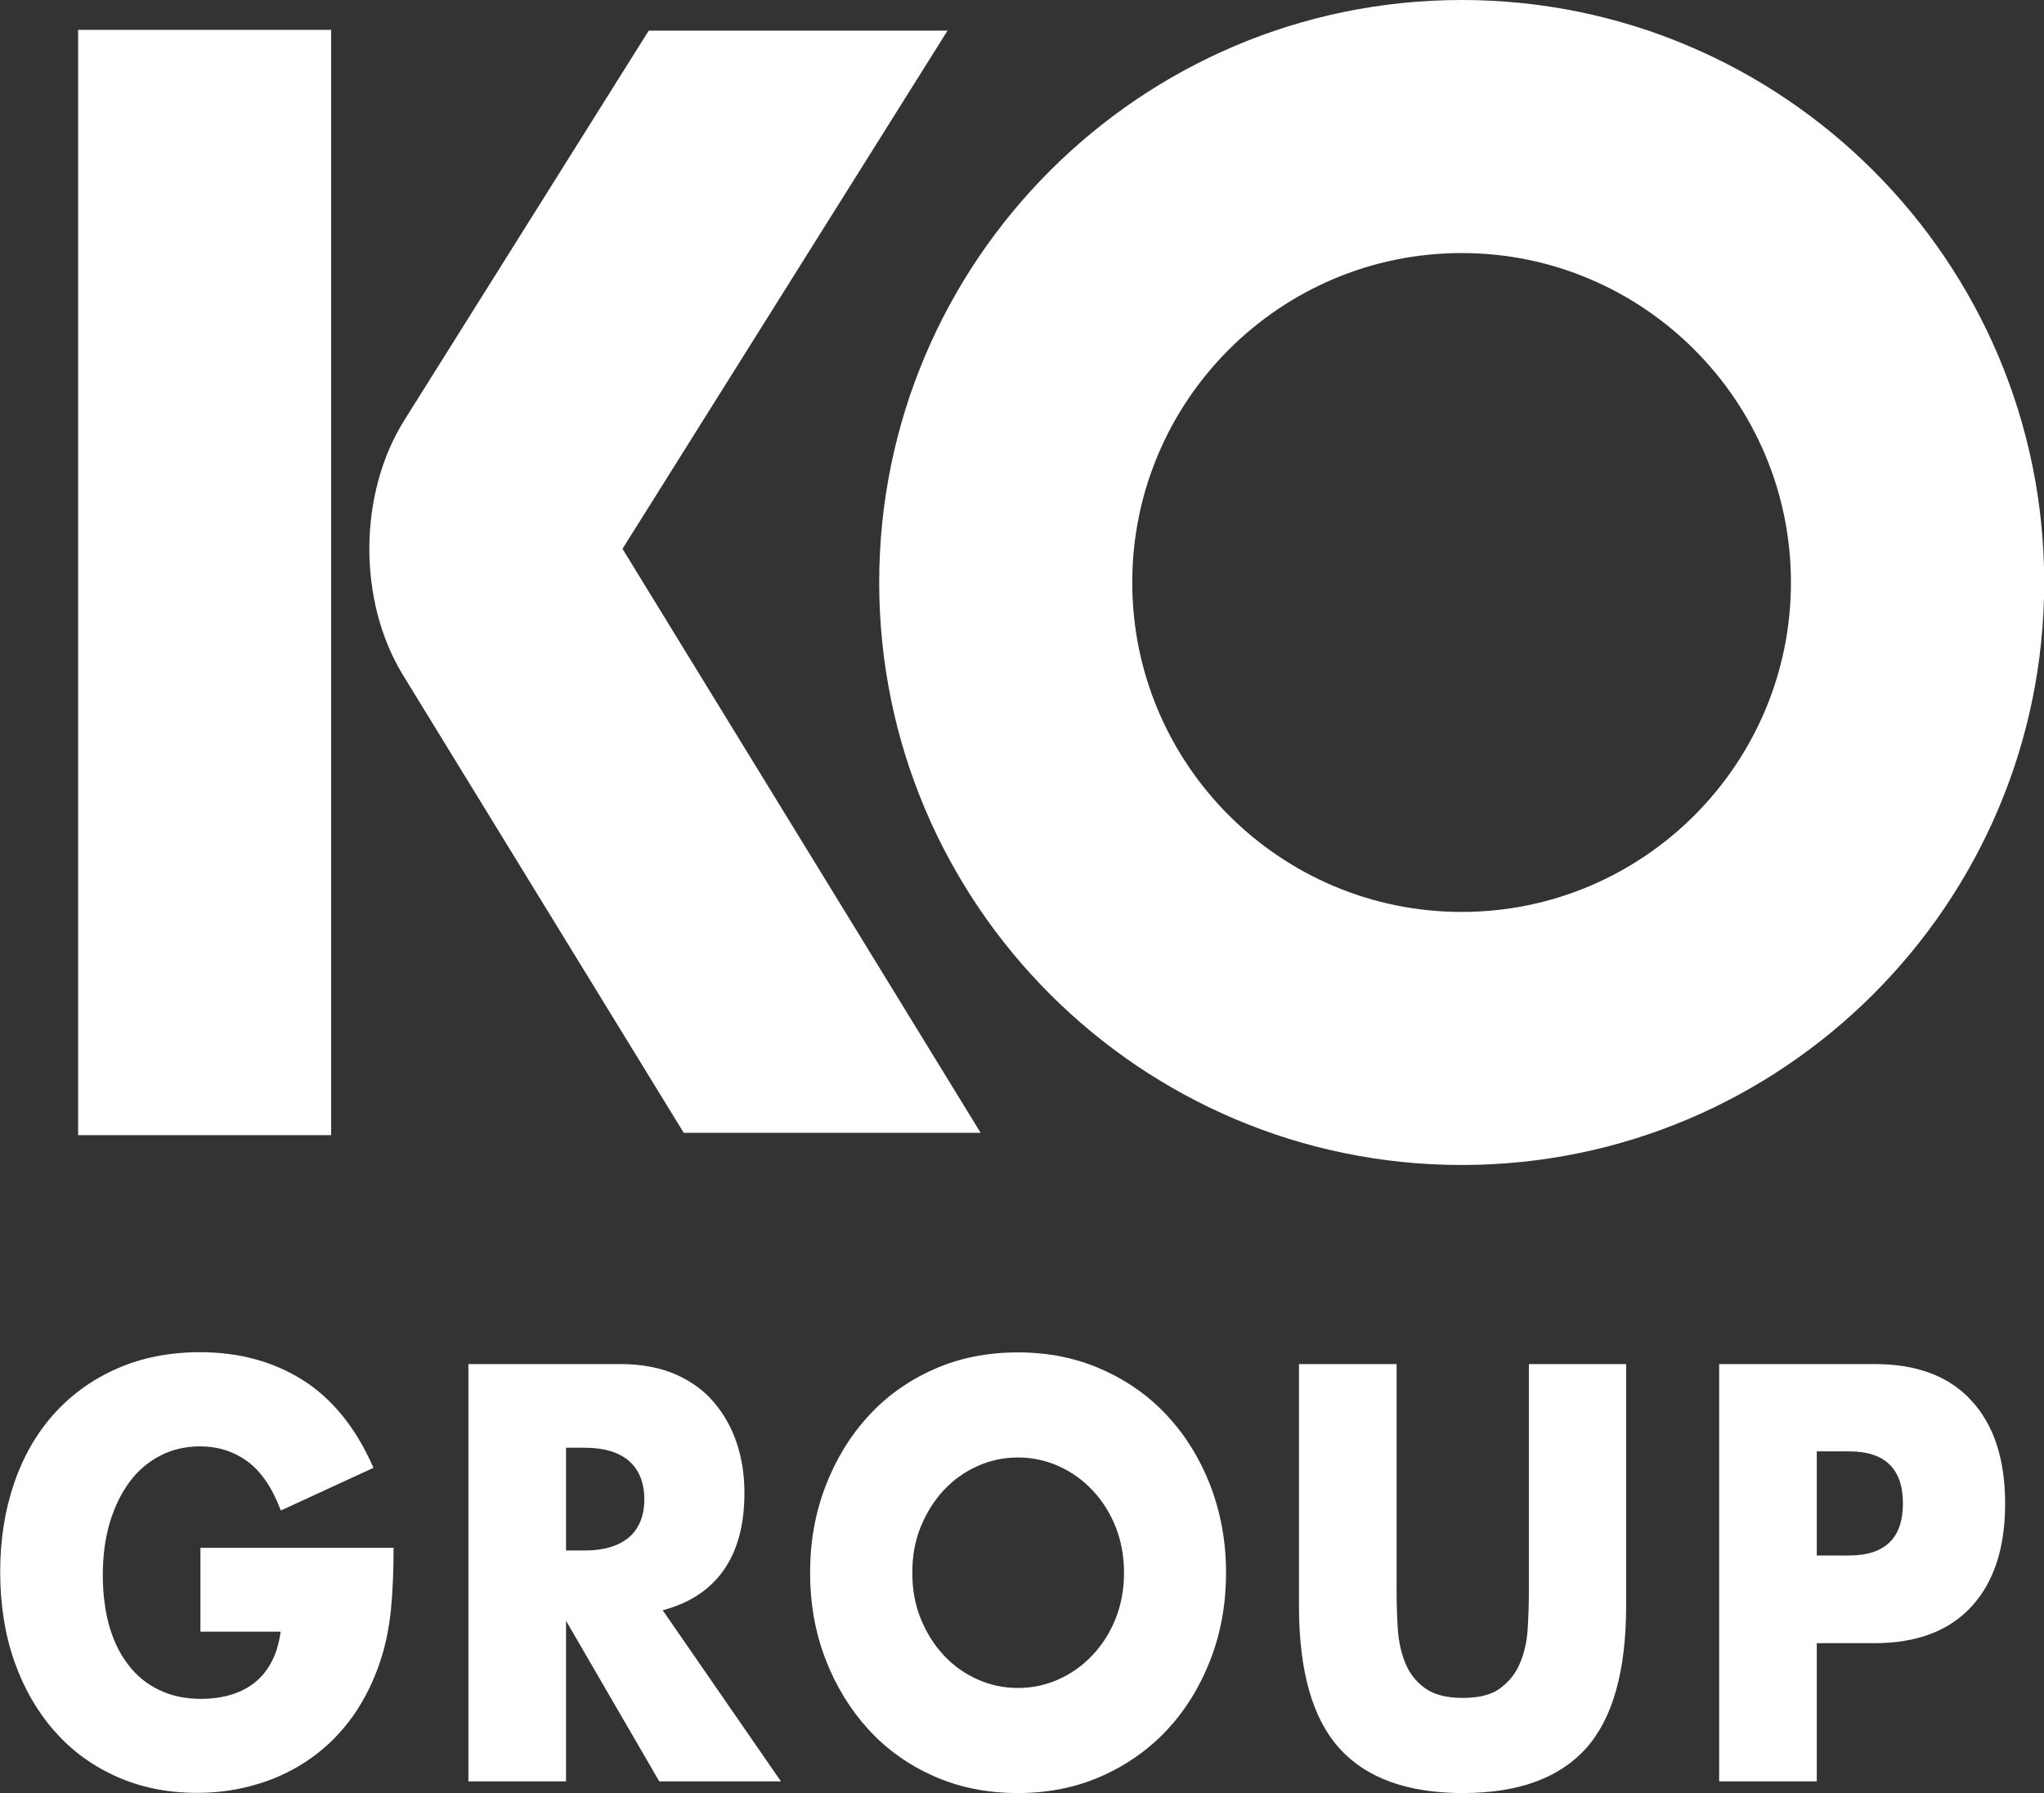 <?xml version="1.0" encoding="UTF-8"?>
<svg id="_レイヤー_2" data-name="レイヤー 2" xmlns="http://www.w3.org/2000/svg" viewBox="0 0 106.78 93.67">
  <rect x="0" y="0" width="106.78" height="93.67" fill="#333333" stroke="none"/>
  <defs>
    <style>
      .cls-1 {
        fill: #fff;
        stroke-width: 0px;
      }
    </style>
  </defs>
  <g id="_メイン" data-name="メイン">
    <g>
      <g>
        <path class="cls-1" d="m76.36,60.86c-16.78,0-30.43-13.65-30.43-30.43S59.57,0,76.36,0s30.43,13.65,30.43,30.43-13.66,30.43-30.43,30.43Zm0-47.64c-9.5,0-17.21,7.72-17.21,17.21s7.72,17.21,17.21,17.21,17.2-7.72,17.2-17.21-7.72-17.21-17.2-17.21Z"/>
        <g>
          <rect class="cls-1" x="4.08" y="1.56" width="13.22" height="57.74"/>
          <path class="cls-1" d="m32.52,28.67L49.5,1.6h-15.61l-12.76,20.34c-2.42,3.85-2.45,9.46-.07,13.34l14.66,23.9h15.51l-18.71-30.51Z"/>
        </g>
      </g>
      <g>
        <path class="cls-1" d="m10.44,80.86h10.12c0,1.16-.04,2.21-.13,3.15-.09.94-.26,1.82-.52,2.63-.36,1.14-.86,2.14-1.48,3.02-.63.88-1.36,1.61-2.2,2.2-.84.59-1.76,1.04-2.77,1.34-1.01.31-2.06.46-3.17.46-1.53,0-2.92-.28-4.18-.84-1.26-.56-2.34-1.34-3.24-2.36-.9-1.01-1.61-2.23-2.11-3.64-.5-1.42-.75-2.98-.75-4.7s.25-3.25.74-4.67c.49-1.42,1.2-2.63,2.11-3.63.91-1,2-1.78,3.29-2.34,1.28-.56,2.72-.84,4.3-.84,2.05,0,3.84.49,5.39,1.47,1.54.98,2.77,2.51,3.67,4.57l-4.84,2.23c-.45-1.2-1.04-2.05-1.75-2.57-.72-.52-1.54-.78-2.46-.78-.76,0-1.46.16-2.08.48-.62.32-1.16.77-1.6,1.36s-.79,1.3-1.04,2.13c-.25.83-.37,1.75-.37,2.78,0,.93.11,1.78.32,2.57.22.79.54,1.47.98,2.05.43.58.97,1.03,1.61,1.34.64.32,1.39.48,2.24.48.5,0,.99-.06,1.46-.19.47-.13.89-.33,1.26-.61.37-.28.68-.64.92-1.09.25-.44.41-.98.5-1.62h-4.19v-4.4Z"/>
        <path class="cls-1" d="m40.79,93.06h-6.35l-4.87-8.39v8.39h-5.1v-21.8h7.94c1.09,0,2.05.18,2.87.53.81.36,1.49.84,2.01,1.46.53.62.93,1.33,1.2,2.14s.4,1.68.4,2.6c0,1.66-.36,3-1.08,4.03-.72,1.03-1.79,1.73-3.19,2.1l6.17,8.93Zm-11.22-12.06h.97c1,0,1.77-.23,2.32-.69.53-.46.8-1.13.8-1.99s-.27-1.53-.8-2c-.54-.46-1.31-.69-2.32-.69h-.97v5.38Z"/>
        <path class="cls-1" d="m42.32,82.16c0-1.62.27-3.13.81-4.53.54-1.4,1.28-2.62,2.24-3.66.95-1.04,2.09-1.85,3.42-2.44s2.79-.88,4.38-.88,3.04.29,4.37.88c1.34.59,2.49,1.4,3.45,2.44.96,1.04,1.71,2.26,2.25,3.66.53,1.4.81,2.91.81,4.53s-.27,3.13-.81,4.53c-.54,1.4-1.29,2.62-2.25,3.66-.97,1.04-2.12,1.85-3.45,2.44-1.33.59-2.79.88-4.37.88s-3.06-.29-4.38-.88c-1.33-.59-2.47-1.4-3.42-2.44-.95-1.04-1.7-2.26-2.24-3.66-.54-1.4-.81-2.91-.81-4.53Zm5.34,0c0,.87.14,1.67.44,2.4.3.73.69,1.37,1.2,1.91.5.54,1.09.96,1.76,1.26.67.3,1.37.45,2.12.45s1.45-.15,2.12-.45c.67-.3,1.26-.72,1.77-1.26.51-.54.92-1.18,1.21-1.91.29-.73.44-1.53.44-2.4s-.15-1.67-.44-2.4c-.29-.73-.7-1.37-1.21-1.91-.51-.54-1.1-.96-1.77-1.26-.67-.3-1.37-.45-2.12-.45s-1.45.15-2.12.45c-.67.3-1.25.72-1.76,1.26-.5.54-.9,1.18-1.2,1.91-.3.73-.44,1.53-.44,2.4Z"/>
        <path class="cls-1" d="m72.96,71.26v11.85c0,.64.02,1.29.06,1.95.04.66.17,1.27.39,1.81.22.54.56.98,1.03,1.32.47.34,1.12.51,1.98.51s1.51-.17,1.96-.51c.46-.34.81-.78,1.03-1.32.23-.54.36-1.14.4-1.81.04-.66.06-1.32.06-1.95v-11.85h5.08v12.64c0,3.39-.7,5.87-2.09,7.43-1.4,1.56-3.55,2.34-6.44,2.34s-5.05-.78-6.45-2.34c-1.41-1.56-2.11-4.04-2.11-7.43v-12.64h5.1Z"/>
        <path class="cls-1" d="m94.91,93.06h-5.1v-21.8h8.12c2.21,0,3.89.63,5.06,1.91,1.17,1.27,1.76,3.06,1.76,5.38s-.59,4.11-1.76,5.38c-1.17,1.27-2.86,1.91-5.06,1.91h-3.02v7.23Zm0-11.8h1.69c1.87,0,2.81-.91,2.81-2.72s-.94-2.72-2.81-2.72h-1.69v5.44Z"/>
      </g>
    </g>
  </g>
</svg>
